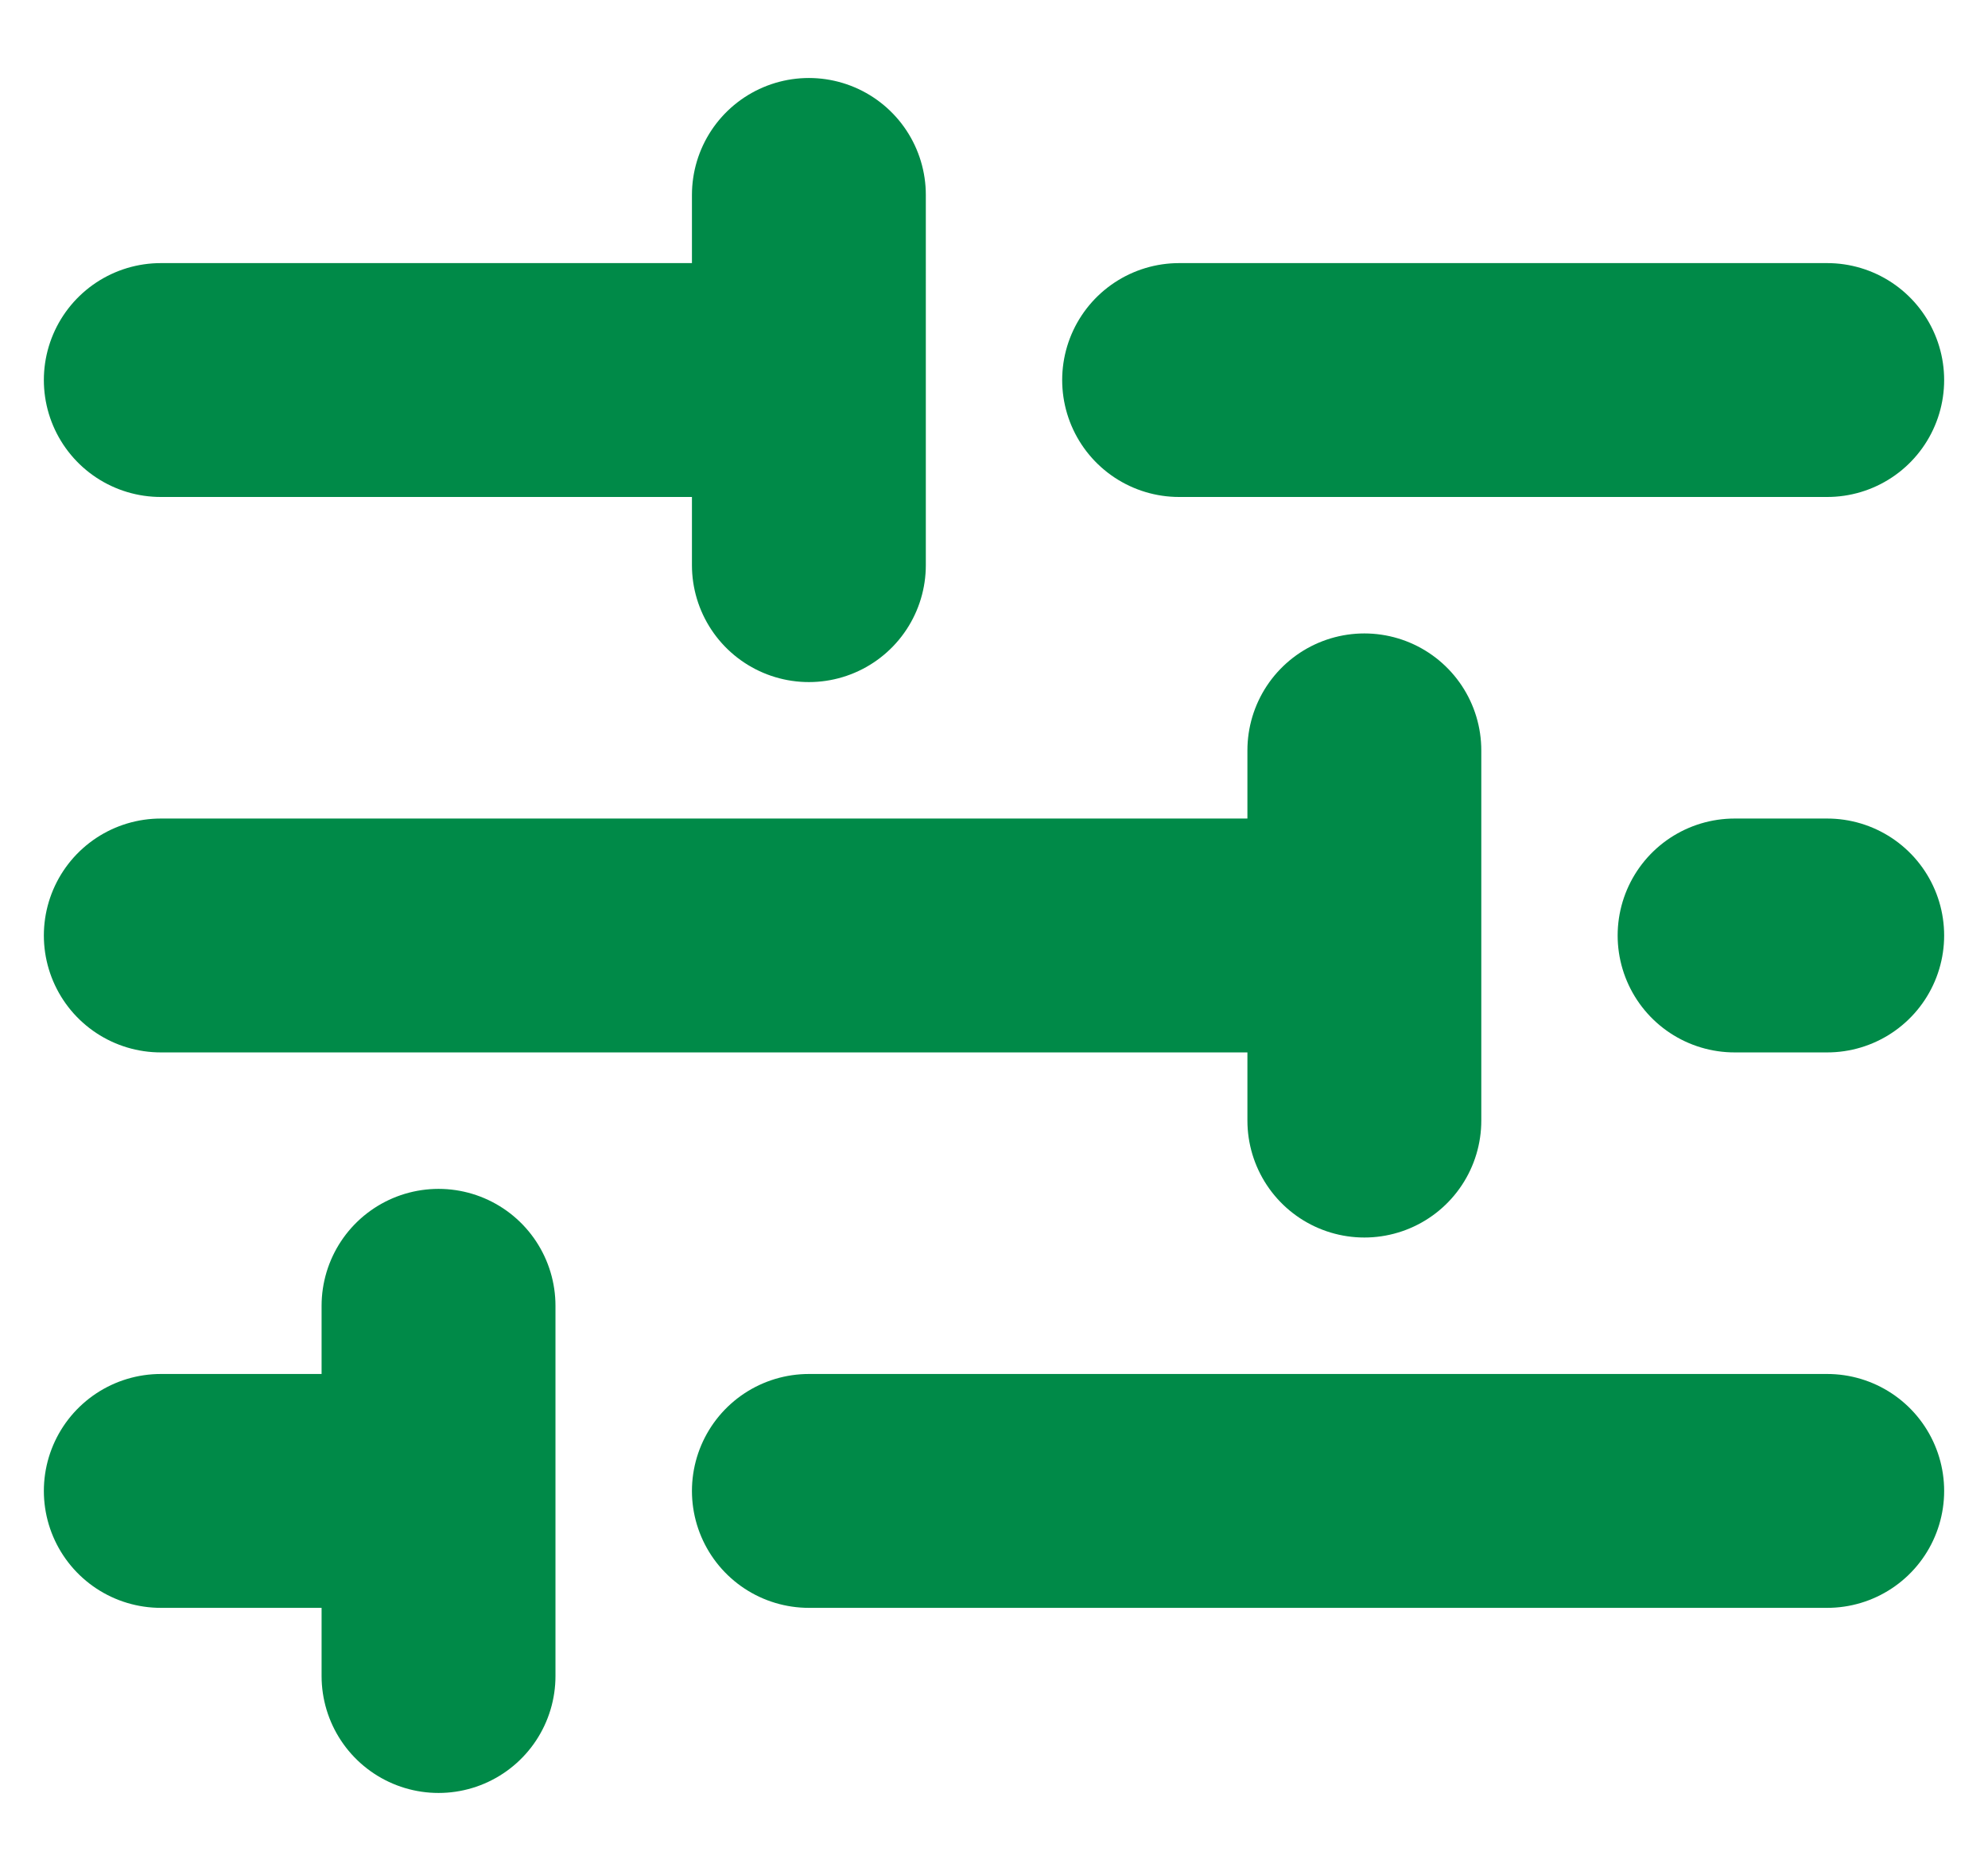 <svg width="17" height="16" fill="none" xmlns="http://www.w3.org/2000/svg"><path d="M6.917 12.75h8.708m-14.25 0H3.75m0 0v1.583m0-1.583v-1.583M14.833 8h.792M1.375 8h10.292m0 0v1.583m0-1.583V6.417M10.083 3.25h5.542m-14.25 0h5.542m0 0v1.583m0-1.583V1.667" stroke="#008A48" stroke-width="2" stroke-linecap="round" stroke-linejoin="round"/></svg>